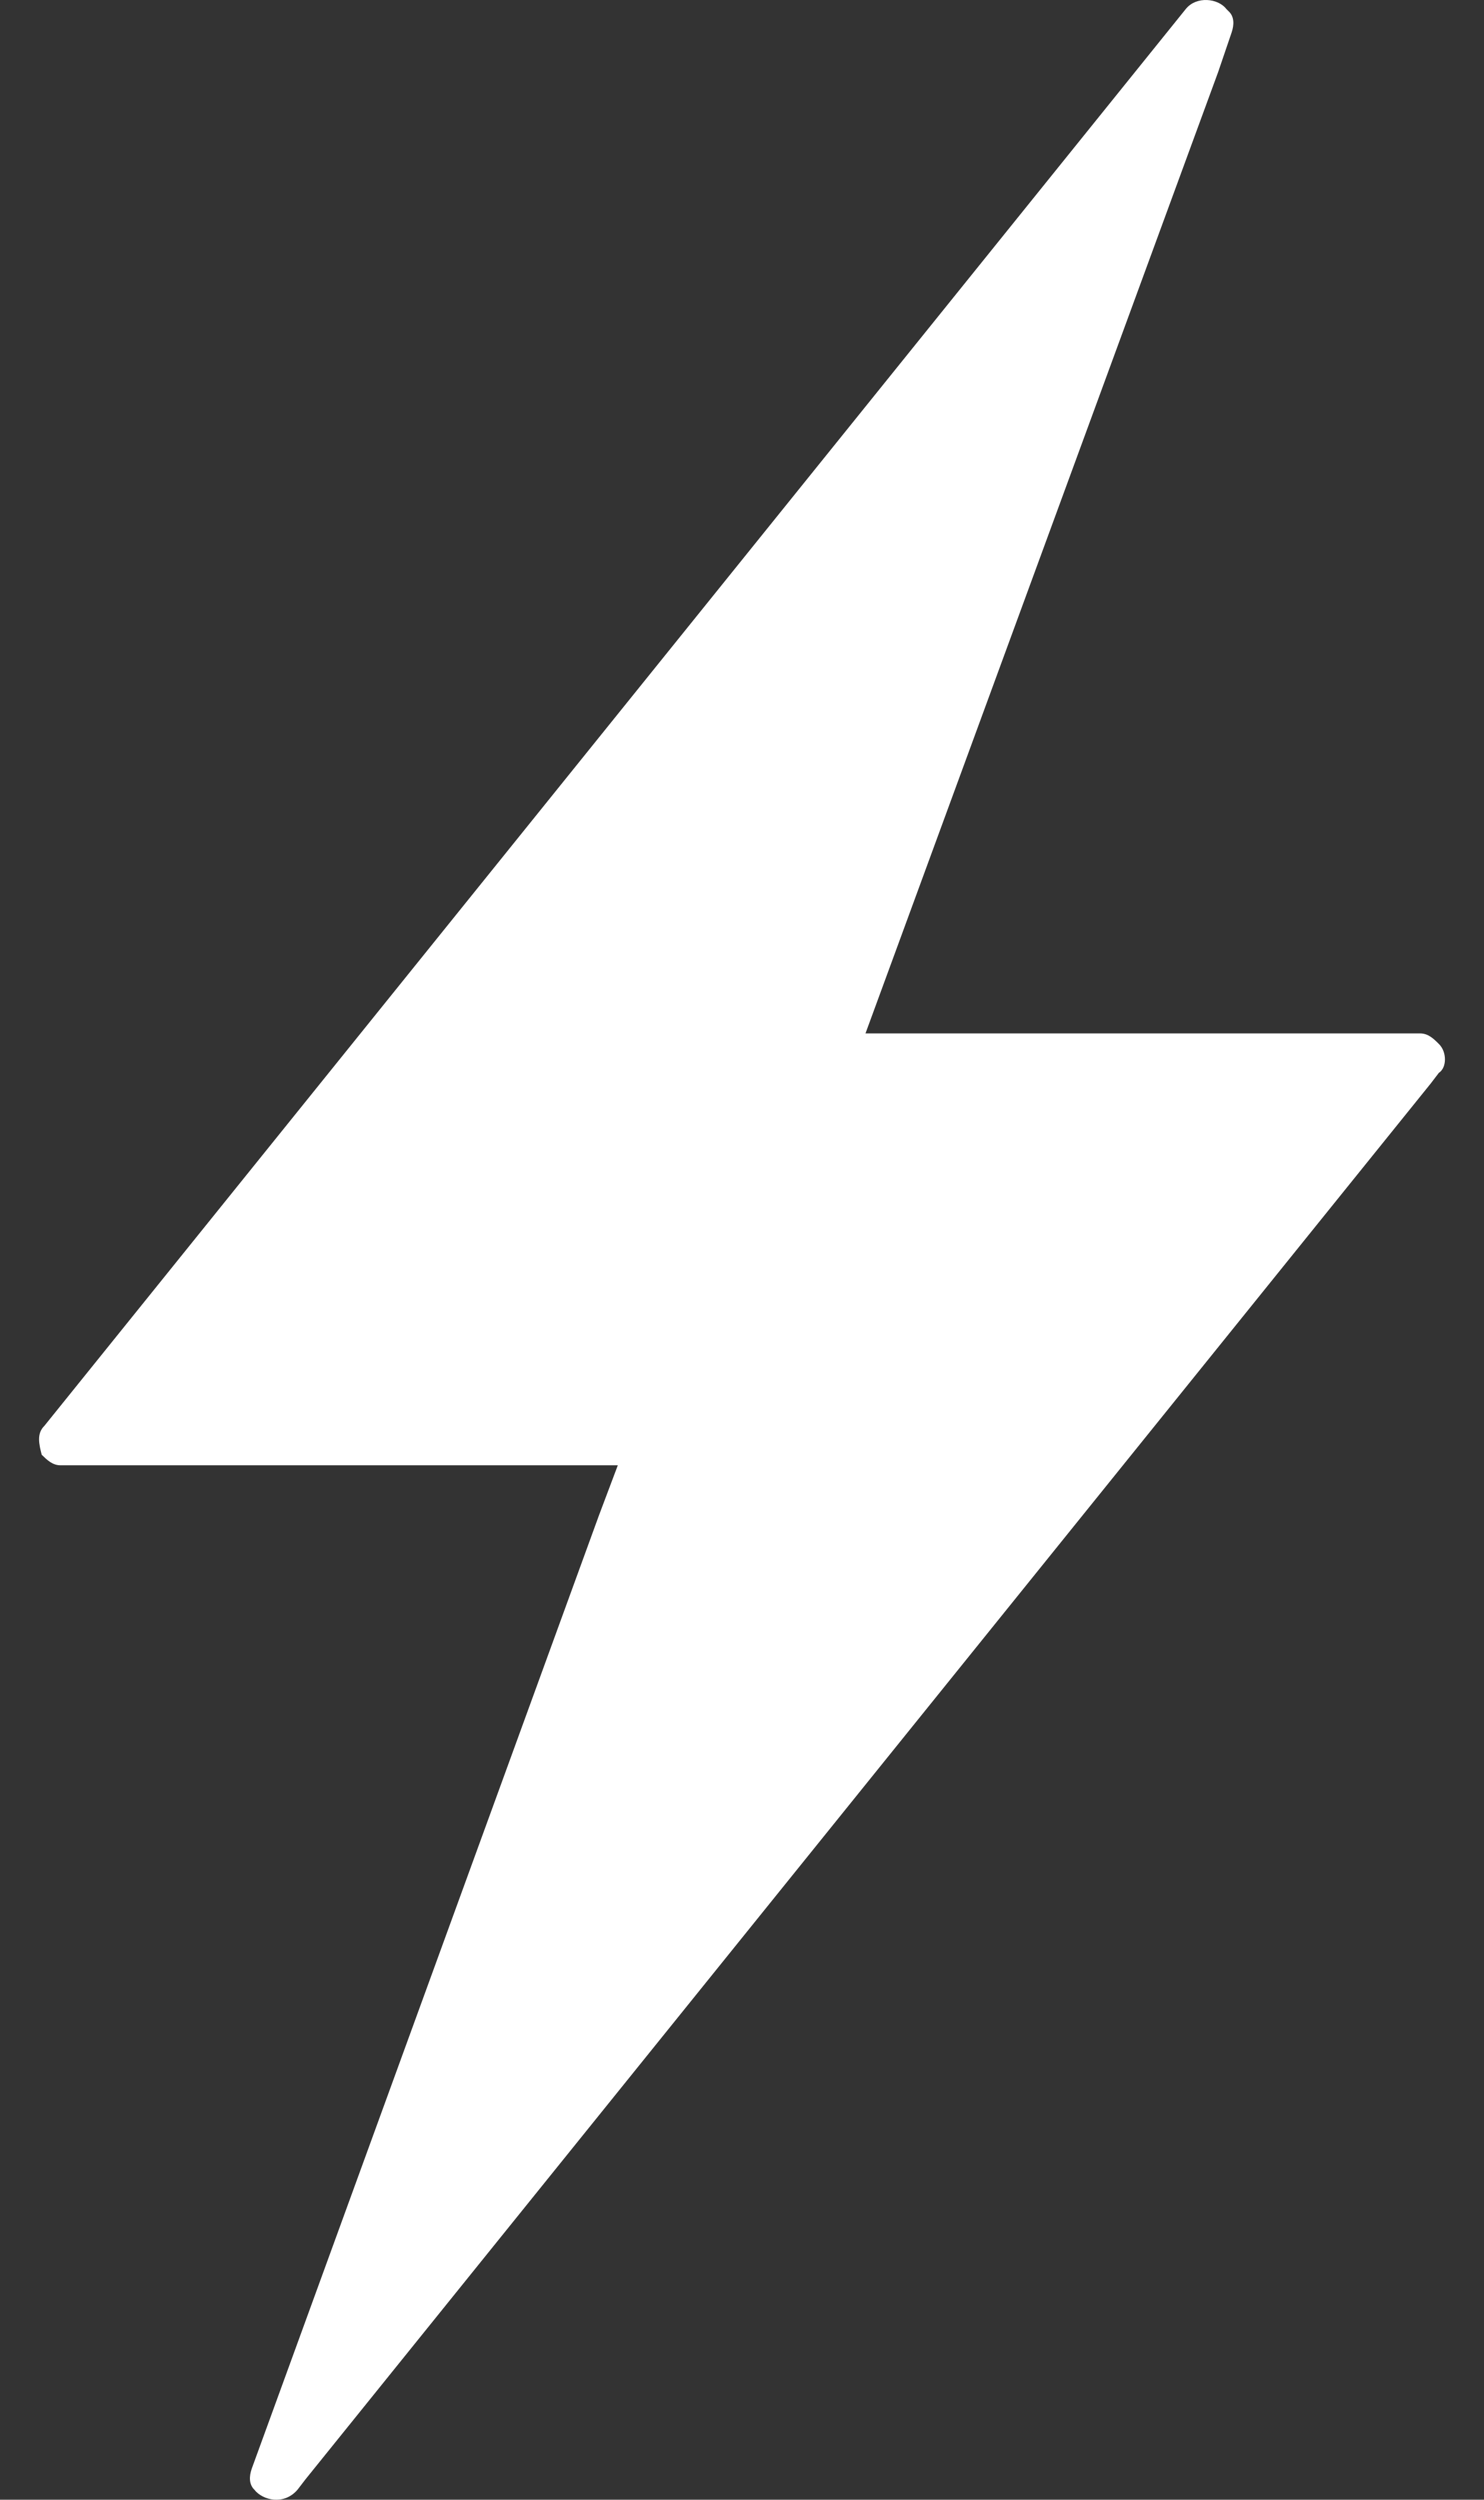 <svg width="19"
     height="32"
     viewBox="0 0 19 32"
     fill="none"
     xmlns="http://www.w3.org/2000/svg">
    <rect x="0" y="0" width="19" height="32" fill="#333333" stroke="none"/>
    <path d="M18.422 13.364C18.354 13.296 18.285 13.229 18.181 13.229H11.081L15.596 0.923L15.768 0.418C15.803 0.316 15.803 0.215 15.734 0.148L15.7 0.114C15.596 -0.021 15.32 -0.054 15.183 0.114L0.569 18.252C0.466 18.353 0.5 18.488 0.534 18.623C0.603 18.69 0.672 18.758 0.776 18.758H7.91L7.669 19.398L3.223 31.603C3.188 31.704 3.188 31.805 3.257 31.872C3.361 32.007 3.636 32.075 3.809 31.872L3.912 31.738L18.319 13.869L18.422 13.734C18.526 13.667 18.526 13.465 18.422 13.364Z"
          fill="white"
          style="fill:white;fill-opacity:1;"></path>
</svg>